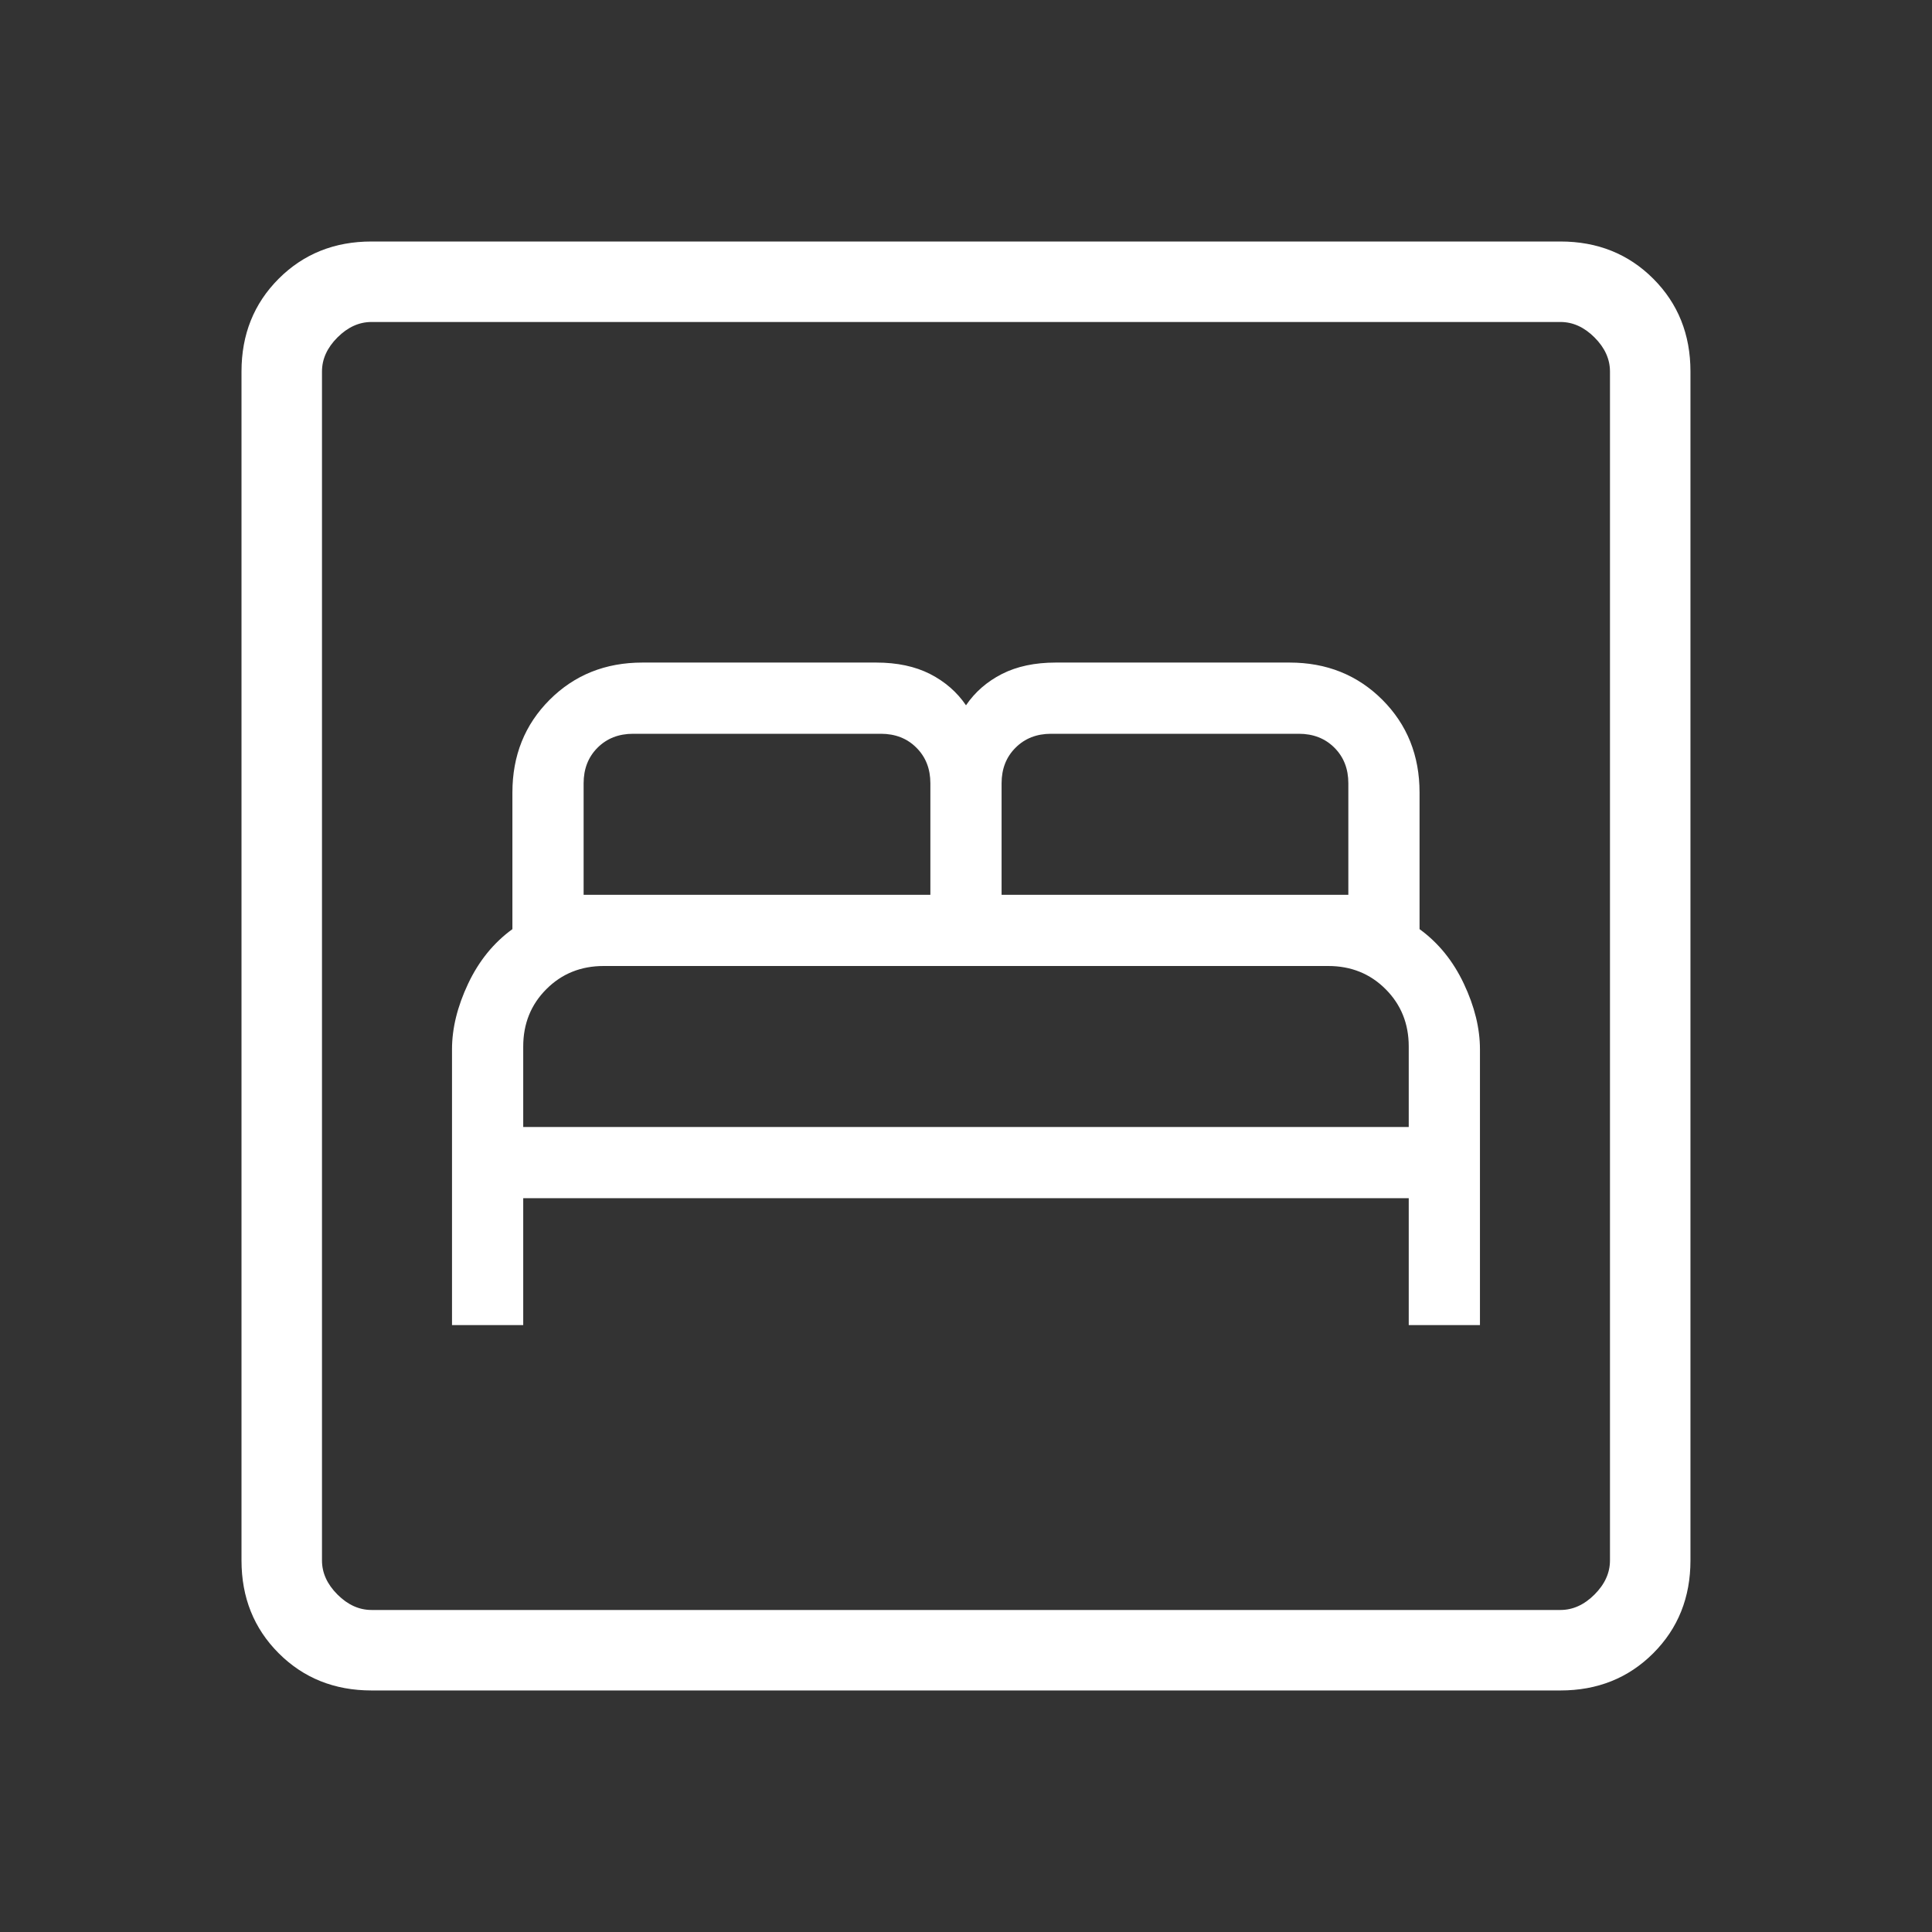 <svg width="50" height="50" viewBox="0 0 50 50" fill="none" xmlns="http://www.w3.org/2000/svg">
<rect x="0" y="0" width="50" height="50" fill="#333333" stroke="none"/>
<mask id="mask0_565_35" style="mask-type:alpha" maskUnits="userSpaceOnUse" x="0" y="0" width="50" height="50">
<rect width="50" height="50" fill="white"/>
</mask>
<g mask="url(#mask0_565_35)">
<path d="M11.698 34.294H13.541V31.009H36.458V34.294H38.301V27.155C38.301 26.613 38.162 26.047 37.884 25.458C37.606 24.869 37.224 24.399 36.738 24.046V20.512C36.738 19.553 36.417 18.753 35.775 18.11C35.132 17.468 34.332 17.147 33.373 17.147H27.323C26.781 17.147 26.316 17.246 25.929 17.443C25.542 17.641 25.232 17.911 25 18.253C24.767 17.911 24.457 17.641 24.07 17.443C23.683 17.246 23.218 17.147 22.676 17.147H16.626C15.667 17.147 14.867 17.468 14.225 18.11C13.582 18.753 13.261 19.553 13.261 20.512V24.046C12.775 24.399 12.393 24.869 12.115 25.458C11.837 26.047 11.698 26.613 11.698 27.155V34.294ZM13.541 29.166V27.083C13.541 26.493 13.741 25.998 14.14 25.599C14.539 25.199 15.034 25 15.624 25H34.374C34.965 25 35.46 25.199 35.859 25.599C36.258 25.998 36.458 26.493 36.458 27.083V29.166H13.541ZM15.104 23.157V20.272C15.104 19.898 15.224 19.591 15.464 19.351C15.705 19.11 16.012 18.99 16.386 18.99H22.796C23.17 18.99 23.477 19.11 23.717 19.351C23.958 19.591 24.078 19.898 24.078 20.272V23.157H15.104ZM25.921 23.157V20.272C25.921 19.898 26.041 19.591 26.282 19.351C26.522 19.11 26.829 18.99 27.203 18.99H33.613C33.987 18.99 34.294 19.11 34.535 19.351C34.775 19.591 34.895 19.898 34.895 20.272V23.157H25.921ZM9.615 43.749C8.656 43.749 7.855 43.428 7.213 42.786C6.571 42.144 6.25 41.343 6.25 40.384V9.615C6.25 8.656 6.571 7.855 7.213 7.213C7.855 6.571 8.656 6.25 9.615 6.25H40.384C41.343 6.25 42.144 6.571 42.786 7.213C43.428 7.855 43.749 8.656 43.749 9.615V40.384C43.749 41.343 43.428 42.144 42.786 42.786C42.144 43.428 41.343 43.749 40.384 43.749H9.615ZM9.615 41.666H40.384C40.705 41.666 40.999 41.533 41.266 41.266C41.533 40.999 41.666 40.705 41.666 40.384V9.615C41.666 9.294 41.533 9 41.266 8.733C40.999 8.466 40.705 8.333 40.384 8.333H9.615C9.294 8.333 9 8.466 8.733 8.733C8.466 9 8.333 9.294 8.333 9.615V40.384C8.333 40.705 8.466 40.999 8.733 41.266C9 41.533 9.294 41.666 9.615 41.666Z" fill="white"/>
</g>
</svg>
